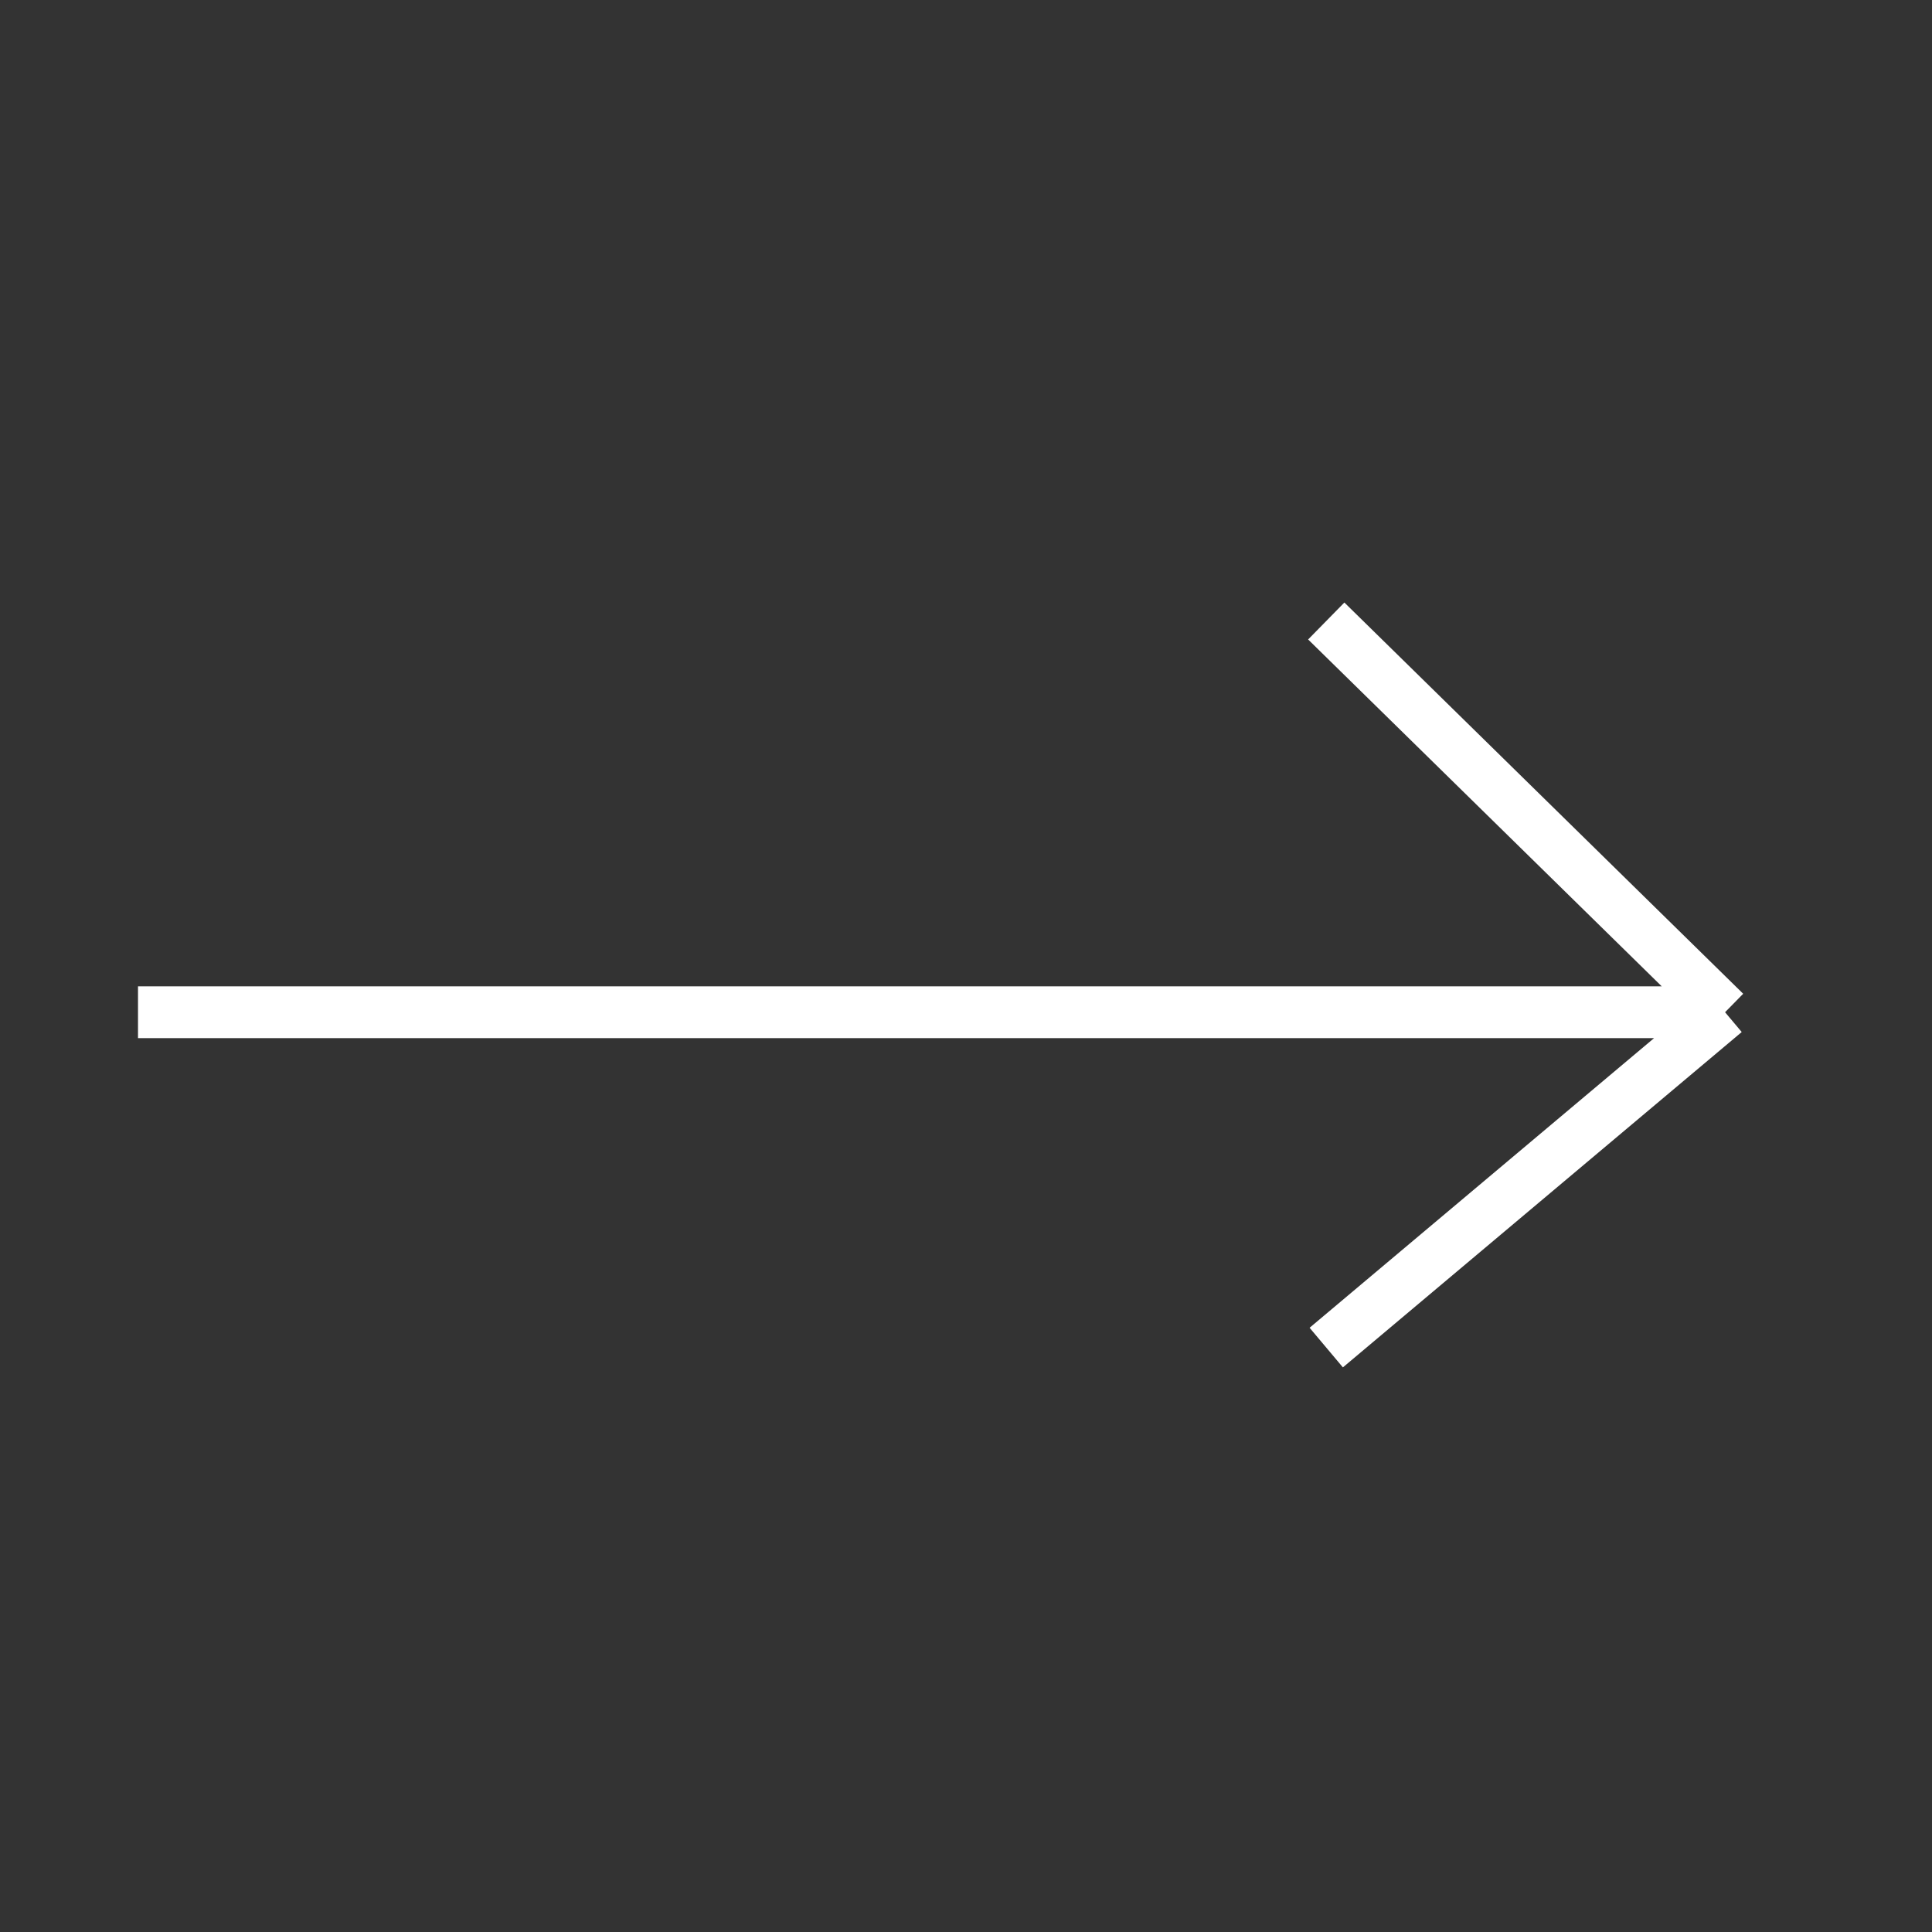 <svg width="28" height="28" viewBox="0 0 28 28" fill="none" xmlns="http://www.w3.org/2000/svg">
<rect x="0" y="0" width="28" height="28" fill="#333333" stroke="none"/>
<path d="M2 14.67L25.001 14.67M25.001 14.67L19.221 9M25.001 14.67L19.221 19.53" stroke="white" stroke-width="0.75"/>
</svg>
